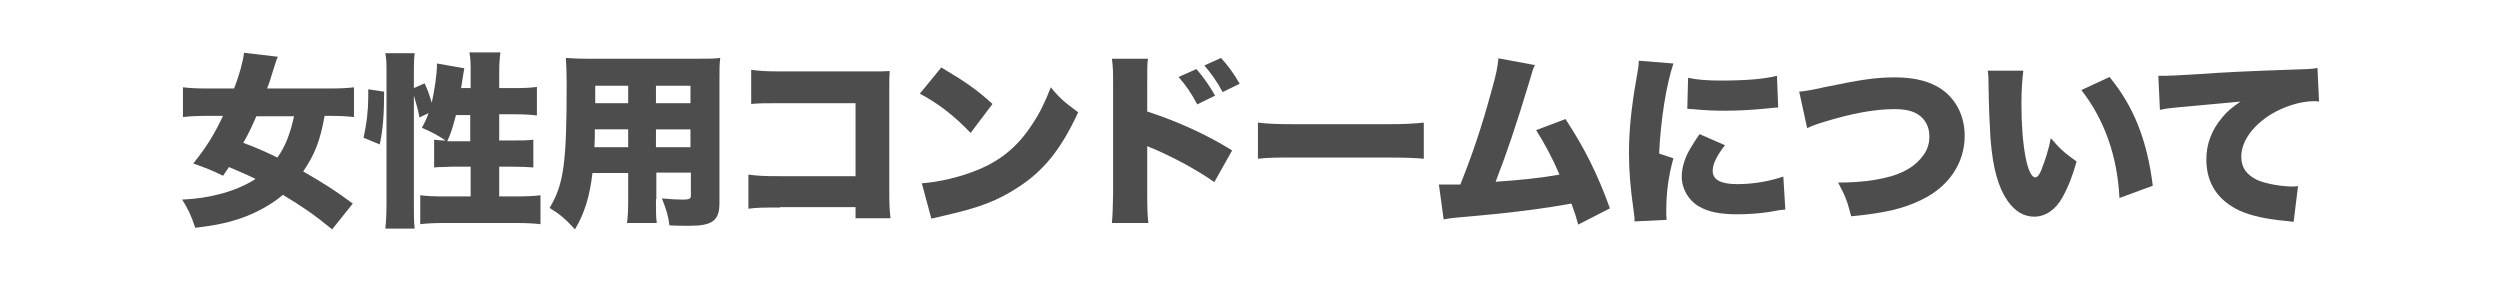 <?xml version="1.0" encoding="utf-8"?>
<!-- Generator: Adobe Illustrator 28.2.0, SVG Export Plug-In . SVG Version: 6.00 Build 0)  -->
<svg version="1.1" id="レイヤー_1" xmlns="http://www.w3.org/2000/svg" xmlns:xlink="http://www.w3.org/1999/xlink" x="0px"
	 y="0px" viewBox="0 0 630 71.8" style="enable-background:new 0 0 630 71.8;" xml:space="preserve">
<style type="text/css">
	.st0{fill:#4D4D4D;}
</style>
<g>
	<path d="M90.9-232.1c-4.5-3.7-7.6-5.8-12.4-8.7c-2.6,2.2-5.9,4.1-9.5,5.5c-3.7,1.4-7.3,2.2-12.6,2.8c-1-3.1-2-5.1-3.3-7.1
		c3.9-0.2,6.3-0.6,9.1-1.3c3.7-0.9,6.7-2.2,9.4-3.9c-2.2-1.1-3.9-1.8-6.7-3c-0.5,0.7-0.8,1.2-1.5,2.2c-2.8-1.4-4.4-2-7.5-3.1
		c3.2-4,5.2-7.1,7.5-12h-3.9c-2.6,0-4.6,0.1-6.2,0.3v-7.5c1.7,0.2,3.6,0.3,6.2,0.3h6.8c1.3-3.4,2.2-6.6,2.5-9l8.5,1
		c-0.4,0.9-0.7,2-1.1,3.2c-0.7,2.3-1.1,3.6-1.6,4.8h15.7c2.7,0,4.6-0.1,6.2-0.3v7.5c-1.7-0.2-3.5-0.3-6-0.3h-1.4
		c-1.1,6.2-2.5,9.8-5.4,14c5,2.9,8.1,4.8,12.5,8.1L90.9-232.1z M71.8-260.6c-1.2,2.7-1.8,4.1-3.3,6.7c3,1.1,5.3,2.1,8.6,3.7
		c2-2.8,3.2-5.9,4.2-10.4H71.8z"/>
	<path d="M98.8-255.1c0.8-3.4,1.2-7,1.2-10.3c0-0.2,0-1.1,0-1.9l4,0.6c0,5.8-0.3,9.5-1.1,13.3L98.8-255.1z M111.5-238.1
		c0,2.8,0,4.2,0.2,5.9h-7.4c0.2-1.8,0.3-3.9,0.3-6.4v-32.7c0-2.4,0-3.6-0.3-5.2h7.4c-0.2,1.7-0.2,2.8-0.2,5.2v3.6l2.7-1.2
		c0.8,1.7,1,2.3,1.8,4.9c0.7-3.1,1.3-7.3,1.3-9.3c0-0.1,0-0.3,0-0.6l6.9,1.2c-0.1,0.6-0.2,1.2-0.4,2.4c-0.1,0.8-0.2,1.3-0.4,2.6h2.4
		v-3.8c0-2.3,0-3.5-0.3-5.2h7.8c-0.2,1.6-0.3,2.8-0.3,5.2v3.8h4c2.5,0,4.2-0.1,5.5-0.3v7.2c-1.6-0.2-3.4-0.3-5.4-0.3H133v6.6h3.2
		c2.7,0,4,0,5.4-0.2v7c-1.2-0.1-3-0.2-5.5-0.2H133v7.5h4.5c2.5,0,4.5-0.1,5.9-0.3v7.3c-1.5-0.2-3.6-0.3-5.9-0.3H119
		c-2.3,0-4.4,0.1-5.9,0.3v-7.3c1.3,0.2,3.5,0.3,5.9,0.3h6.8v-7.5h-3.5c-0.7,0-1.9,0-3.8,0.1c-0.5,0-0.9,0-1.8,0.1v-7
		c1,0.1,1.6,0.2,2.9,0.2c-2.2-1.4-3-1.9-6-3.2c0.8-1.4,1.2-2.3,1.7-3.7l-2.3,1.1c-0.3-1.8-0.8-3.5-1.4-5.5V-238.1z M122.1-260.8
		c-0.8,3.1-1.3,4.7-2.2,6.6c0.5,0,0.8,0,1.1,0h4.7v-6.6H122.1z"/>
	<path d="M167.9-245.9c-2.7,6-5.9,8.6-10.2,8.6c-6.3,0-10.7-6-10.7-14.6c0-5.5,1.9-10.5,5.4-14.3c4.1-4.5,10.1-6.9,17-6.9
		c6.3,0,11.8,2.1,15.3,5.8c3,3.2,4.6,7.8,4.6,13.1c0,6.1-2.3,11.7-6.3,15.2c-3.2,2.9-6.9,4.4-13.5,5.4c-1.1-3.4-2-5.1-4-7.7
		c4.4-0.3,7.3-1.1,9.9-2.4c3.6-1.9,5.6-5.9,5.6-10.9c0-4-1.4-7.2-4.1-9.3c-1.2-0.9-2.3-1.4-3.9-1.6
		C172-257.5,170.4-251.4,167.9-245.9z M159.8-263.1c-3.1,2.6-5.1,7-5.1,11.2c0,3.3,1.3,6,2.9,6c1.2,0,2.4-1.6,3.8-5.2
		c1.6-4.2,3-9.7,3.5-14.3C162.9-265.2,161.4-264.5,159.8-263.1z"/>
	<path d="M222.4-244.8c-7.7,5.5-16.1,9.5-26,12.5c-1-2.8-1.9-4.5-3.5-6.6c8.6-2,14.5-4.3,20.9-8c-7.5,0.7-9.6,0.9-17,1.4
		c-1.1,0.1-1.6,0.1-2.4,0.3l-0.8-7c0.7,0,1.6,0.1,2.2,0.1c0.1,0,0.3,0,0.5,0c0.1,0,0.8,0,1.6,0c0.4,0,0.9,0,1.6,0V-268
		c0-2,0-3.4-0.2-4.9c1.6,0.2,3,0.2,6.1,0.2h3c0.8-1.4,1.3-2.7,1.7-4.3l7.8,0.7c-0.9,1.8-1.3,2.6-1.8,3.6h7.6c3.1,0,4.5,0,5.9-0.2
		c-0.2,1.6-0.2,3.3-0.2,6v7.2c1.5-1.7,2-2.3,2.8-3.5l4.5,5.4c-0.9,0.9-1.4,1.4-2.6,2.8c-1.2,1.4-2.6,2.7-4.7,4.7v12.5
		c0,2.3-0.7,3.7-2.2,4.5c-1.1,0.6-3.1,0.8-6.2,0.8c-0.9,0-2.1,0-4.5-0.1c-0.3-2.4-0.8-4.3-1.9-7c3.3,0.4,4.4,0.5,5.9,0.5
		c1.4,0,2-0.3,2-0.9V-244.8z M222.4-267.1h-16v1.6h16V-267.1z M206.3-259.1h16v-1.6h-16V-259.1z M206.3-252.4
		c9.1-0.4,9.1-0.4,16-0.8v-1.3h-16V-252.4z"/>
	<path d="M271.4-262c1.2,3.1,2.7,5.8,4.7,8.5c2.2,3,4.3,5.1,7.6,7.8c-1.7,2.3-2.5,3.6-4.2,7c-2.1-2.1-3.3-3.5-4.6-5.2v3.3
		c-0.9-0.1-1.8-0.1-3.1-0.1H269v3.1c0,1.9,0.1,3.7,0.3,5.5h-7.4c0.2-1.9,0.3-3.7,0.3-5.5v-3h-2.7c-1,0-2.1,0-3,0.1v-3.2
		c-1.3,1.8-2.2,2.8-4.1,4.7c-0.9-2-1.6-3.2-2.6-4.8v6.2c0,2.6,0,3.9,0.3,5.4h-7.7c0.2-1.6,0.3-2.9,0.3-5.4v-10.9
		c0-2.7,0-3.1,0.1-4.8c-1,1.5-1.4,1.9-2.5,3.2c-0.5-3.1-1.3-5.8-2.3-8.7c3.1-3.3,5.3-7,7.1-11.7c0.8-2.1,1.2-3.3,1.7-6.2l7.2,1.8
		c-0.3,0.9-0.3,0.9-2.2,6.2c1.3,0.1,3.3,0.2,5,0.2h5.3v-3.5c0-1.5-0.1-3-0.2-4.3h7.5c-0.1,1.5-0.2,2.8-0.2,4.4v3.4h7.4
		c2.2,0,4.3-0.1,6-0.3v7.1c-2.2-0.1-4.1-0.2-5.8-0.2H271.4z M256.6-262c-1.4,0-3.3,0.1-5.3,0.2v-5.8c-0.6,1.5-0.8,1.9-1.6,3.6v17.1
		c4.4-3.8,8.1-9.3,10.3-15H256.6z M262.2-248.7c0-2.5,0-4.4,0.1-5.5c-1.3,3.1-2.1,4.8-3.5,7.1h3.4V-248.7z M272.6-247.2
		c-1.4-2.3-2.5-4.3-3.7-7.1c0,2.2,0.1,3.8,0.1,5.3v1.8h2.7H272.6z"/>
</g>
<g>
	<path class="st0" d="M83.7,57.8c-4.5-3.7-7.6-5.8-12.4-8.7c-2.6,2.2-5.9,4.1-9.5,5.5c-3.7,1.4-7.3,2.2-12.6,2.8
		c-1-3.1-2-5.1-3.3-7.1c3.9-0.2,6.3-0.6,9.1-1.3c3.7-0.9,6.7-2.2,9.4-3.9c-2.2-1.1-3.9-1.8-6.7-3c-0.5,0.7-0.8,1.2-1.5,2.2
		c-2.8-1.4-4.4-2-7.5-3.1c3.2-4,5.2-7.1,7.5-12h-3.9c-2.6,0-4.6,0.1-6.2,0.3V22c1.7,0.2,3.6,0.3,6.2,0.3H59c1.3-3.4,2.2-6.6,2.5-9
		l8.5,1c-0.4,0.9-0.7,2-1.1,3.2c-0.7,2.3-1.1,3.6-1.6,4.8h15.7c2.7,0,4.6-0.1,6.2-0.3v7.5c-1.7-0.2-3.5-0.3-6-0.3h-1.4
		c-1.1,6.2-2.5,9.8-5.4,14c5,2.9,8.1,4.8,12.5,8.1L83.7,57.8z M64.6,29.3c-1.2,2.7-1.8,4.1-3.3,6.7c3,1.1,5.3,2.1,8.6,3.7
		c2-2.8,3.2-5.9,4.2-10.4H64.6z"/>
	<path class="st0" d="M91.6,34.7c0.8-3.4,1.2-7,1.2-10.3c0-0.2,0-1.1,0-1.9l4,0.6c0,5.8-0.3,9.5-1.1,13.3L91.6,34.7z M104.3,51.7
		c0,2.8,0,4.2,0.2,5.9h-7.4c0.2-1.8,0.3-3.9,0.3-6.4V18.6c0-2.4,0-3.6-0.3-5.2h7.4c-0.2,1.7-0.2,2.8-0.2,5.2v3.6L107,21
		c0.8,1.7,1,2.3,1.8,4.9c0.7-3.1,1.3-7.3,1.3-9.3c0-0.1,0-0.3,0-0.6l6.9,1.2c-0.1,0.6-0.2,1.2-0.4,2.4c-0.1,0.8-0.2,1.3-0.4,2.6h2.4
		v-3.8c0-2.3,0-3.5-0.3-5.2h7.8c-0.2,1.6-0.3,2.8-0.3,5.2v3.8h4c2.5,0,4.2-0.1,5.5-0.3v7.2c-1.6-0.2-3.4-0.3-5.4-0.3h-4.1v6.6h3.2
		c2.7,0,4,0,5.4-0.2v7c-1.2-0.1-3-0.2-5.5-0.2h-3.1v7.5h4.5c2.5,0,4.5-0.1,5.9-0.3v7.3c-1.5-0.2-3.6-0.3-5.9-0.3h-18.5
		c-2.3,0-4.4,0.1-5.9,0.3v-7.3c1.3,0.2,3.5,0.3,5.9,0.3h6.8v-7.5H115c-0.7,0-1.9,0-3.8,0.1c-0.5,0-0.9,0-1.8,0.1v-7
		c1,0.1,1.6,0.2,2.9,0.2c-2.2-1.4-3-1.9-6-3.2c0.8-1.4,1.2-2.3,1.7-3.7l-2.3,1.1c-0.3-1.8-0.8-3.5-1.4-5.5V51.7z M114.9,29
		c-0.8,3.1-1.3,4.7-2.2,6.6c0.5,0,0.8,0,1.1,0h4.7V29H114.9z"/>
	<path class="st0" d="M165.3,50.2c0,3.1,0,4.4,0.2,6H158c0.2-1.5,0.3-2.9,0.3-6v-6.6h-9c-0.7,5.9-1.9,9.9-4.4,14.2
		c-2.6-2.8-3.8-3.8-6.4-5.4c3.6-6,4.3-11.3,4.3-31.4c0-2.8-0.1-4.7-0.2-6.4c1.7,0.1,2.9,0.2,5.6,0.2h27.4c2.9,0,4.3,0,5.9-0.2
		c-0.2,1.6-0.2,3-0.2,6v30.6c0,4.4-1.8,5.7-7.5,5.7c-1.6,0-3.3,0-5.1-0.1c-0.3-2.5-0.8-4-1.9-6.8c2.1,0.2,3.9,0.3,5.2,0.3
		c1.7,0,2.1-0.2,2.1-1v-5.8h-8.7V50.2z M149.9,32.6c0,1.9,0,2.4-0.1,4.5h8.5v-4.5H149.9z M158.3,21.6H150V26h8.3V21.6z M174,26v-4.4
		h-8.7V26H174z M165.3,37.1h8.7v-4.5h-8.7V37.1z"/>
	<path class="st0" d="M196.6,52.3c-4.3,0-5.9,0-8,0.3V44c2.3,0.3,3.5,0.4,8.2,0.4h18.8V26h-18.2c-4.3,0-6.1,0-8.1,0.2v-8.6
		c2.3,0.3,3.8,0.4,8.2,0.4H219c2.5,0,3.9,0,5.2-0.1c-0.1,1.6-0.1,2.4-0.1,4.8v24.5c0,3.9,0,5,0.3,7.8h-8.8v-2.8H196.6z"/>
	<path class="st0" d="M237.2,17c5.9,3.5,9,5.6,12.9,9.2l-5.5,7.3c-4.1-4.3-8.1-7.4-12.8-9.9L237.2,17z M232.3,46.2
		c4.8-0.4,9.7-1.6,14.1-3.4c5.9-2.4,10.2-6,13.8-11.6c2-3,3.2-5.6,4.6-9.2c2.3,2.8,3.4,3.7,6.9,6.3c-4.3,9.3-8.7,14.8-15.3,19
		c-5.1,3.3-9.5,5-18.3,7c-1.8,0.4-2.1,0.5-3.4,0.8L232.3,46.2z"/>
	<path class="st0" d="M280.2,56.1c0.2-2,0.2-3.3,0.3-7.2V21.6c0-4,0-4.3-0.3-6.8h9.1c-0.2,1.2-0.2,2-0.2,6.9v6.4
		c7.4,2.4,14.8,5.7,21.4,9.8l-4.5,8c-3.9-2.8-9.4-5.8-14.8-8.2c-1.4-0.6-1.6-0.6-1.7-0.7c-0.1,0-0.2-0.1-0.4-0.2v12.2
		c0,3.5,0.1,6,0.3,7.2H280.2z M301.5,17.4c1.8,2.1,3.3,4.2,4.7,6.7l-4.5,2.2c-1.6-3-2.8-4.7-4.7-6.9L301.5,17.4z M307.7,14.6
		c1.7,1.9,3.1,3.7,4.7,6.5l-4.3,2.1c-1.6-3-3-4.8-4.6-6.7L307.7,14.6z"/>
	<path class="st0" d="M317.1,30.9c2.2,0.3,4.7,0.4,9.6,0.4h22.5c4.7,0,6.5-0.1,9.6-0.4v9.1c-2.3-0.2-4.3-0.3-9.7-0.3h-22.4
		c-5.3,0-6.8,0-9.7,0.3V30.9z"/>
	<path class="st0" d="M386.8,16.4c-0.5,1-0.6,1.3-1.2,3.5c-3.7,12.2-5.7,18.1-8.7,25.9c6.1-0.4,11.7-1,16.1-1.8
		c-1.7-4-3.9-8.1-5.9-11.2l7.4-2.8c4.8,7.3,8.1,13.9,11.2,22.5l-8,4.1c-0.6-2.2-0.7-2.6-1.7-5.3c-6.7,1.2-11.5,1.8-18.8,2.6l-10.8,1
		c-1.1,0.1-1.5,0.2-2.6,0.4l-1.2-8.8c0.9,0,1.3,0,1.5,0c0.3,0,0.7,0,1.2,0l1.5,0c0.6,0,0.7,0,1.2,0c3.1-7.7,5.5-14.9,7.8-23.4
		c1.3-4.5,1.6-6.3,1.8-8.4L386.8,16.4z"/>
	<path class="st0" d="M421.7,16c-1.8,5.4-3.2,14.1-3.6,22.7l3.6,1.2c-1.2,4.2-1.8,8.5-1.8,13.2c0,0.9,0,1.3,0.1,2.3l-8.1,0.4
		c0-0.9,0-1.3-0.2-2.5c-0.9-6.3-1.2-10.4-1.2-14.9c0-5.4,0.6-11.3,1.8-18.1c0.6-3.3,0.6-3.6,0.7-5L421.7,16z M434.7,36.6
		c-2.2,2.8-3.1,4.8-3.1,6.5c0,2.2,2.1,3.3,6.1,3.3c4.2,0,8.1-0.7,11.7-1.9l0.5,8.3c-1.2,0.1-1.2,0.1-4,0.6c-2.5,0.4-5.5,0.6-8.1,0.6
		c-4.4,0-7.3-0.6-9.7-2c-2.6-1.5-4.3-4.4-4.3-7.5c0-2.3,0.8-4.9,2.3-7.3c0.7-1.1,0.9-1.6,2.2-3.4L434.7,36.6z M425.4,19.6
		c2.2,0.5,4.7,0.7,8.4,0.7c6.2,0,10.9-0.4,14-1.2l0.3,8c-0.4,0-0.9,0-3.5,0.3c-3.2,0.3-6.7,0.5-9.9,0.5c-2.9,0-5.2-0.1-8.1-0.4
		c-0.4,0-0.7,0-1.4-0.1L425.4,19.6z"/>
	<path class="st0" d="M453.4,23.1c1.9-0.2,3.1-0.4,6.2-1.1c9.6-2,13.2-2.5,18-2.5c4.9,0,8.8,1,11.7,3c3.7,2.6,5.8,6.8,5.8,11.7
		c0,6.9-4,12.9-11,16.2c-4.7,2.3-9.4,3.3-17.6,4.1c-1.1-4.2-1.5-5.1-3.3-8.5c5.8,0,9.8-0.6,13.4-1.6c3.7-1.1,6.3-2.8,8.1-5.3
		c1-1.4,1.5-2.9,1.5-4.7c0-1.9-0.6-3.4-1.7-4.6c-1.5-1.6-3.7-2.3-7-2.3c-5,0-10.7,1-18.1,3.3c-1.7,0.5-3,1-4,1.5L453.4,23.1z"/>
	<path class="st0" d="M509.9,17.7c-0.3,2.1-0.5,5.1-0.5,8.5c0,10.5,1.5,18.5,3.5,18.5c0.5,0,1-0.6,1.5-1.8c1-2.6,1.9-5.3,2.4-8.1
		c2.2,2.6,3.4,3.7,6.5,5.9c-1,3.6-2.1,6.4-3.6,9.1c-1.7,3.1-4.3,4.8-7.1,4.8c-2.6,0-4.9-1.4-6.7-4c-2.4-3.5-3.7-8.2-4.3-15.7
		c-0.2-3.3-0.4-7.2-0.5-13.8c0-1.6,0-2.1-0.2-3.3H509.9z M531.6,19.4c6.1,7.4,9.5,16,10.9,27.4l-8.4,3.1
		c-0.5-10.5-3.8-19.8-9.6-27.2L531.6,19.4z"/>
	<path class="st0" d="M543.9,19.1c0.8,0,1.4,0,1.8,0c1.2,0,2.9-0.1,8-0.4c7.3-0.5,10.8-0.7,25.1-1.2c3.9-0.1,4.3-0.2,5.2-0.4
		l0.4,8.5c-0.7-0.1-0.8-0.1-1.3-0.1c-3.3,0-7.5,1.3-10.8,3.3c-4.7,2.9-7.5,6.9-7.5,10.7c0,2.7,1.3,4.5,3.9,5.8
		c1.9,0.9,5.9,1.7,9,1.7c0.5,0,0.8,0,1.4-0.1l-1.1,9c-0.7-0.1-0.9-0.1-1.7-0.2c-5.4-0.5-8.9-1.3-11.9-2.6c-5.5-2.6-8.4-6.9-8.4-12.9
		c0-3.9,1.3-7.4,4-10.6c1.2-1.5,2.3-2.4,4.6-4l-16.3,1.5c-1.8,0.2-2.3,0.2-4,0.6L543.9,19.1z"/>
</g>
</svg>
